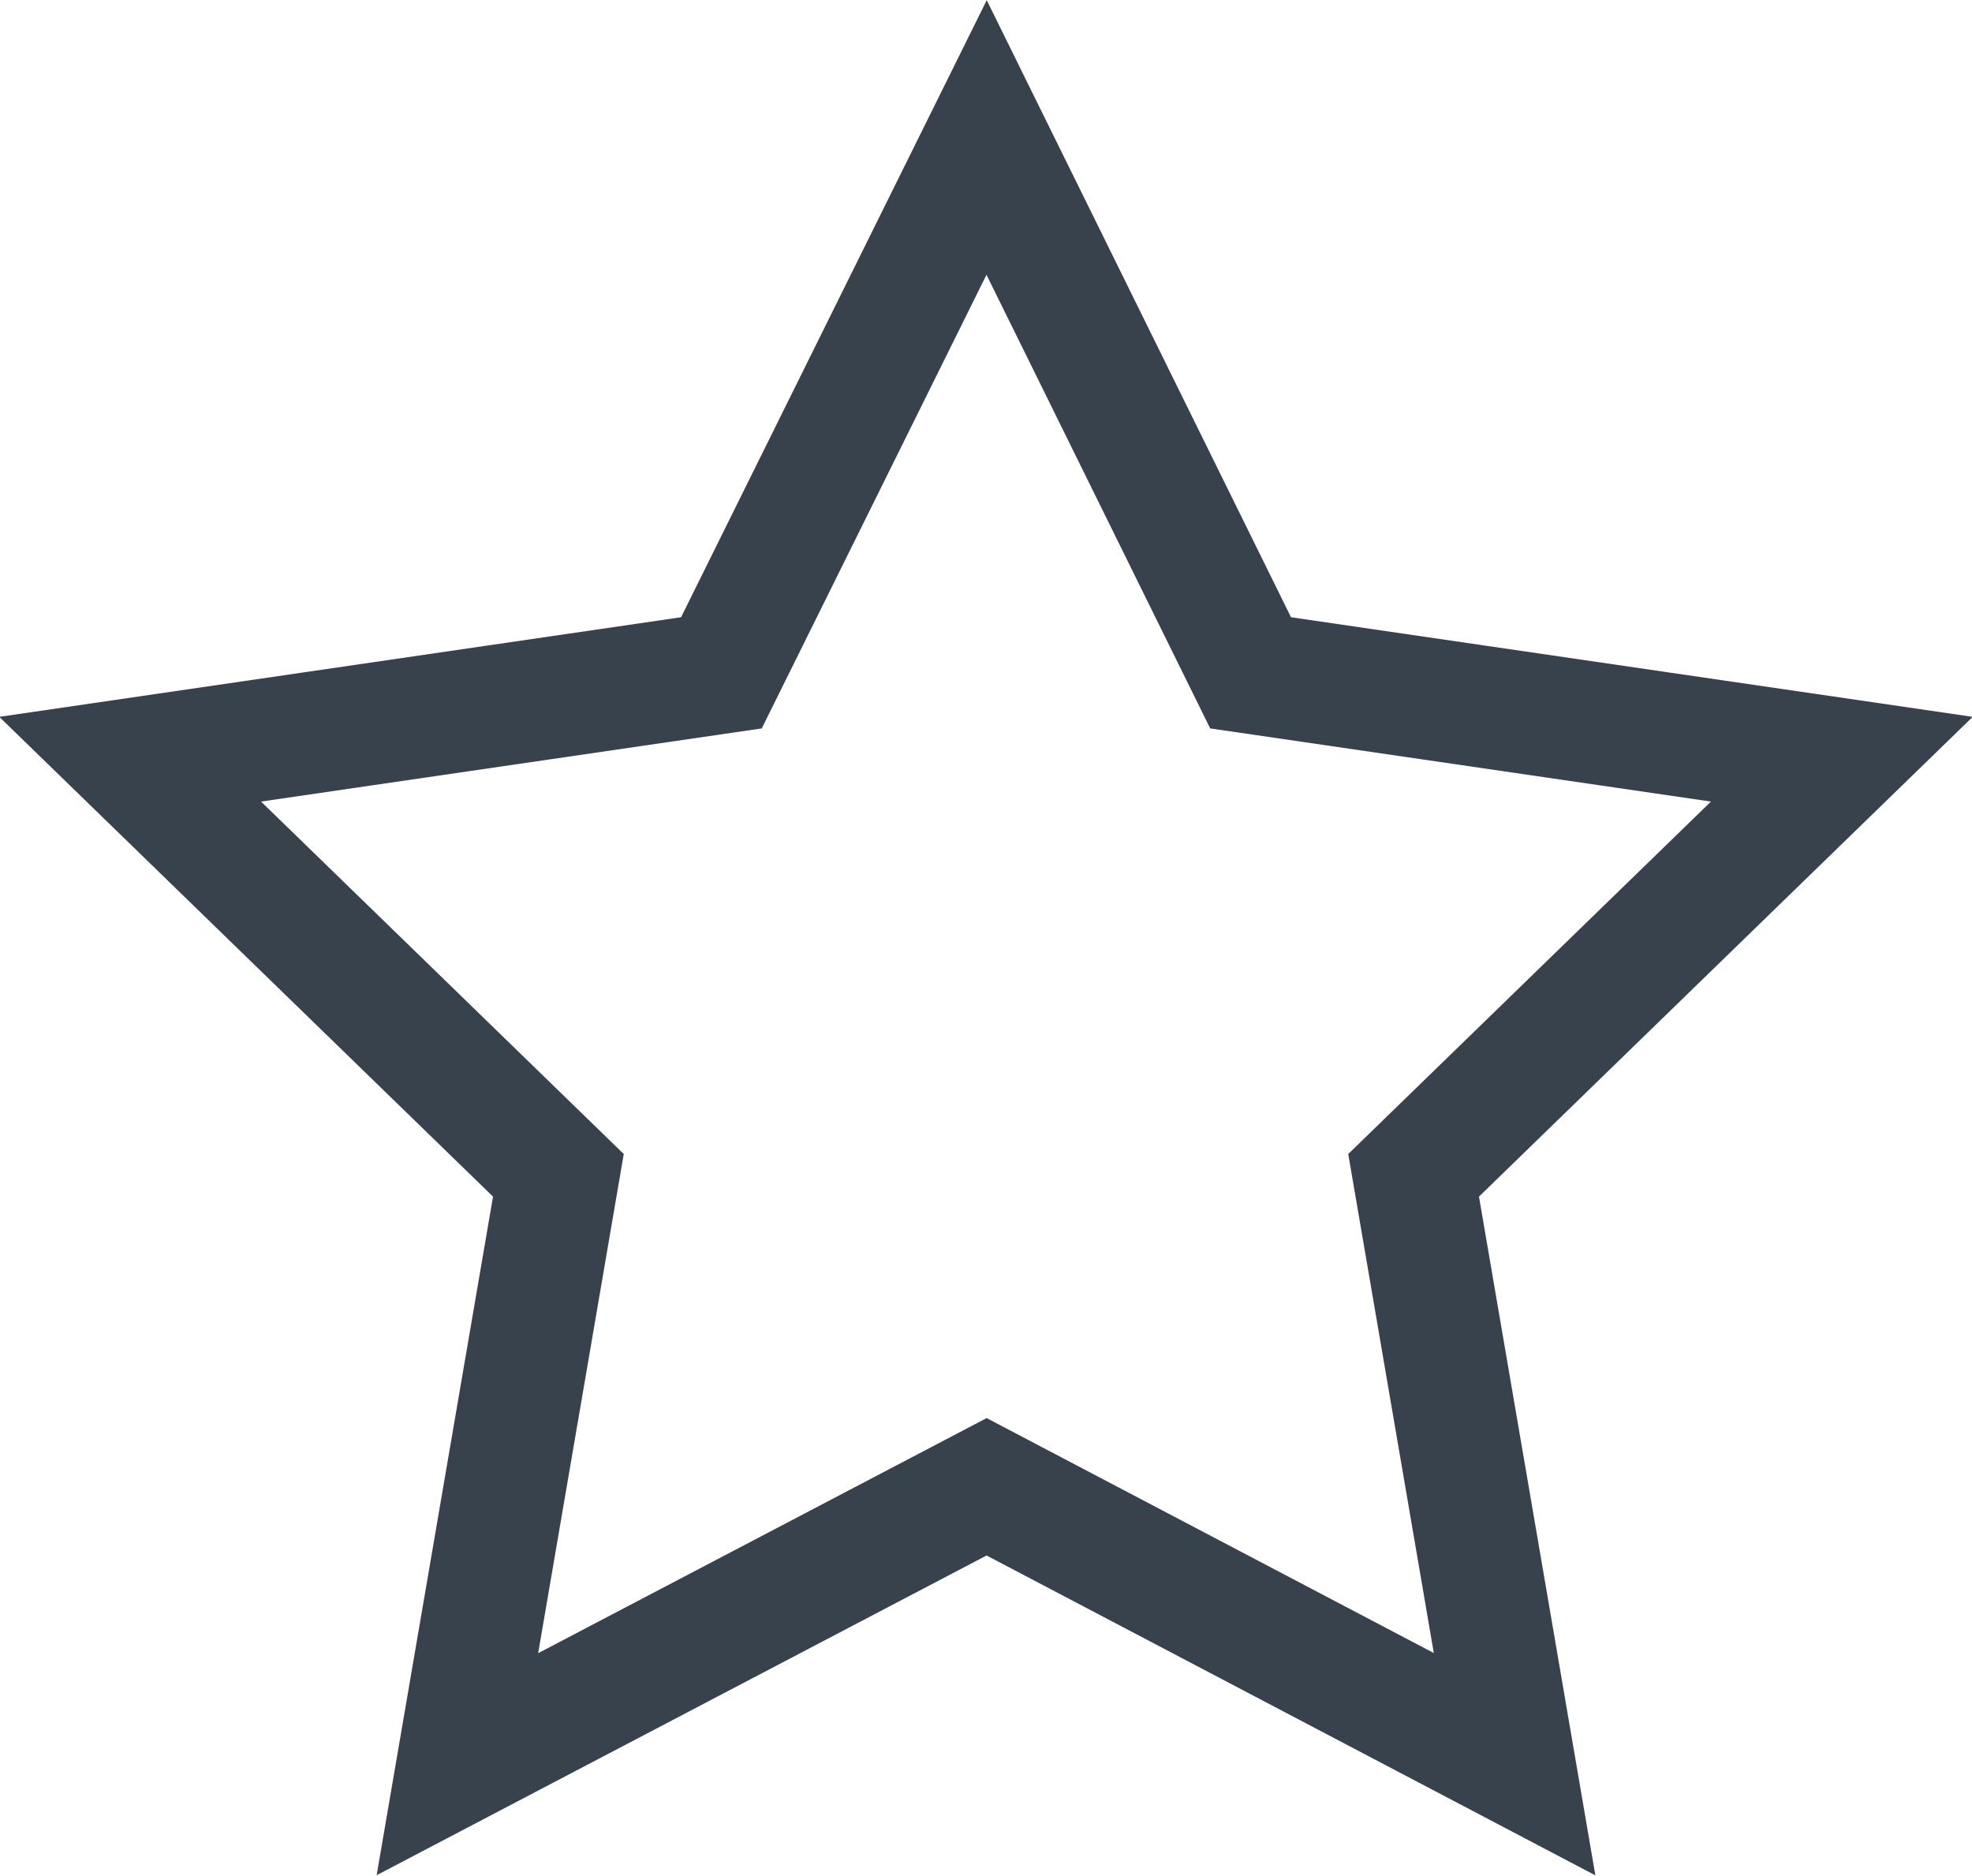 <svg xmlns="http://www.w3.org/2000/svg" viewBox="0 0 16.21 15.42"><path id="Tracé_5335" data-name="Tracé 5335" d="M8.11 1.13l2.17 4.4 4.86.71-3.52 3.42.83 4.84-4.34-2.28L3.76 14.5l.83-4.84L1.07 6.24l4.86-.71z" style="fill: none;stroke: #38424c;stroke-miterlimit: 10"/></svg>